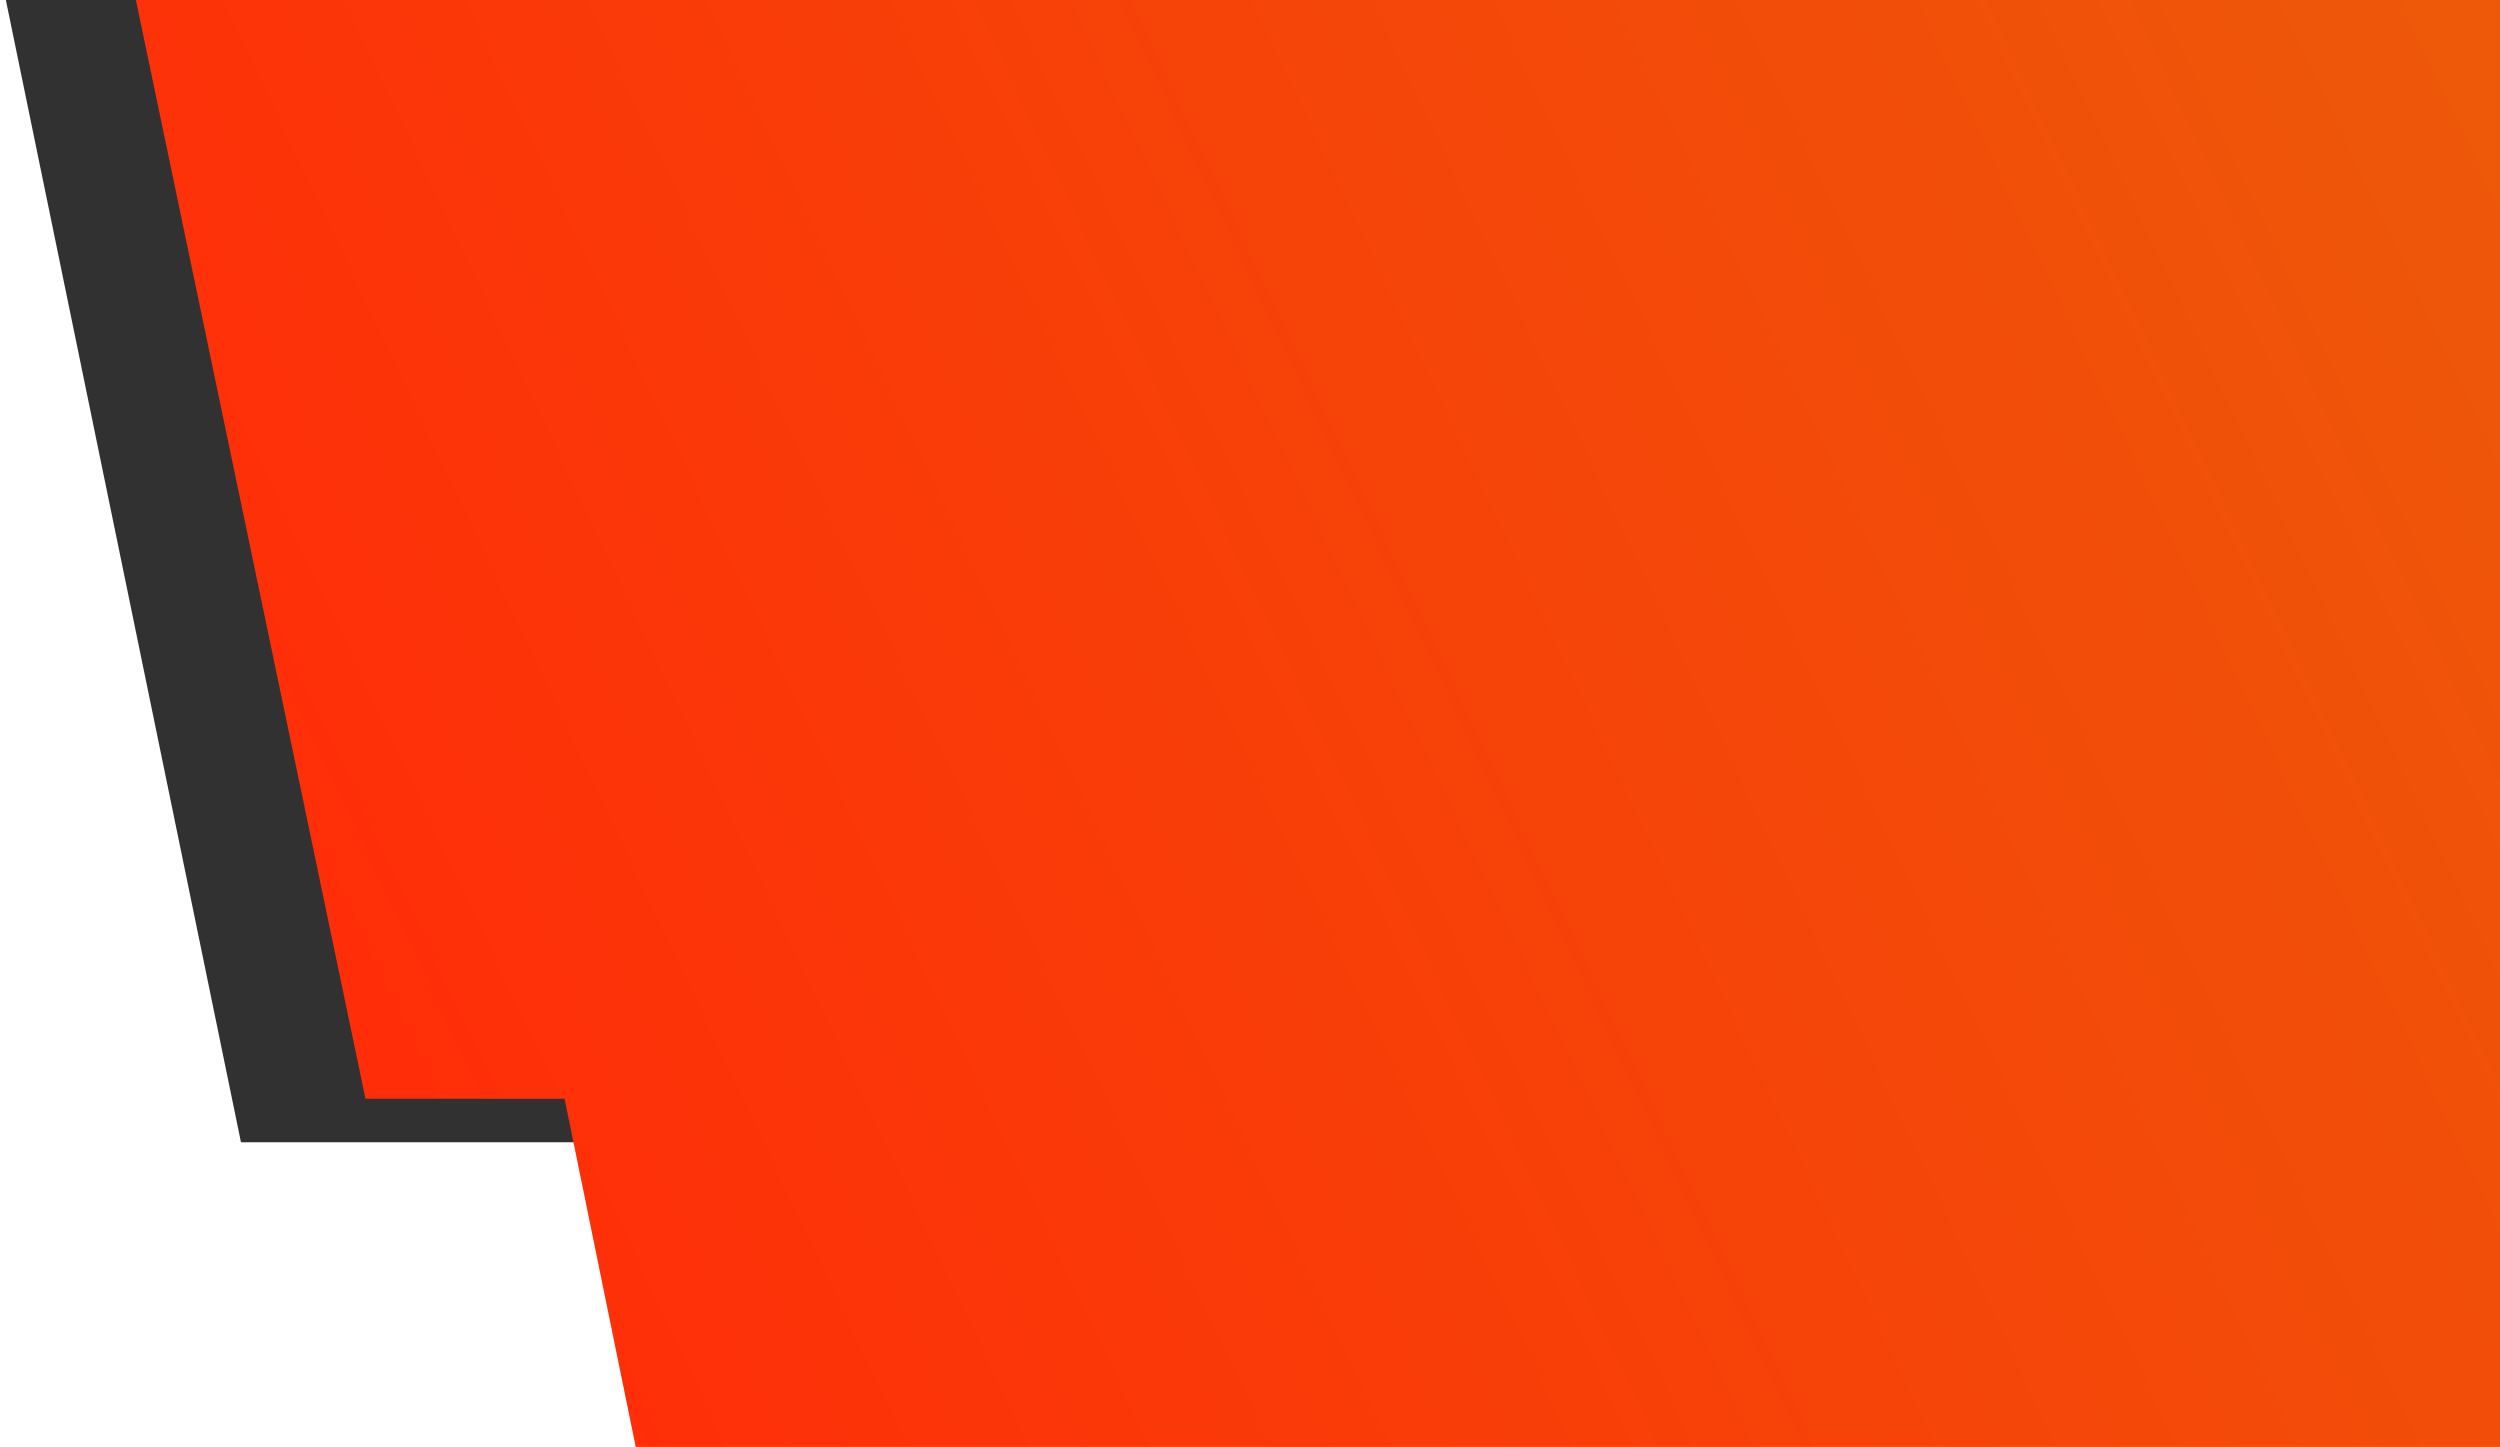 <?xml version="1.0" encoding="utf-8"?>
<!-- Generator: Adobe Illustrator 27.0.1, SVG Export Plug-In . SVG Version: 6.00 Build 0)  -->
<svg version="1.1" id="Ebene_1" xmlns="http://www.w3.org/2000/svg" xmlns:xlink="http://www.w3.org/1999/xlink" x="0px" y="0px"
	 viewBox="0 0 8192 4741.3" style="enable-background:new 0 0 8192 4741.3;" xml:space="preserve">
<style type="text/css">
	.st0{fill:#313131;}
	.st1{fill:url(#SVGID_1_);}
</style>
<polygon class="st0" points="789.6,3742.9 8227.7,3742.9 8227.7,-0.5 19.1,-0.5 "/>
<linearGradient id="SVGID_1_" gradientUnits="userSpaceOnUse" x1="1416.976" y1="988.939" x2="8379.431" y2="4283.929" gradientTransform="matrix(1 0 0 -1 0 4741.291)">
	<stop  offset="0" style="stop-color:#FF2E08"/>
	<stop  offset="1" style="stop-color:#ED5909"/>
</linearGradient>
<polygon class="st1" points="8227.7,-0.5 445.2,-0.5 1197.6,3600.2 1850,3600.6 2083.3,4741.9 8227.7,4741.9 "/>
</svg>
